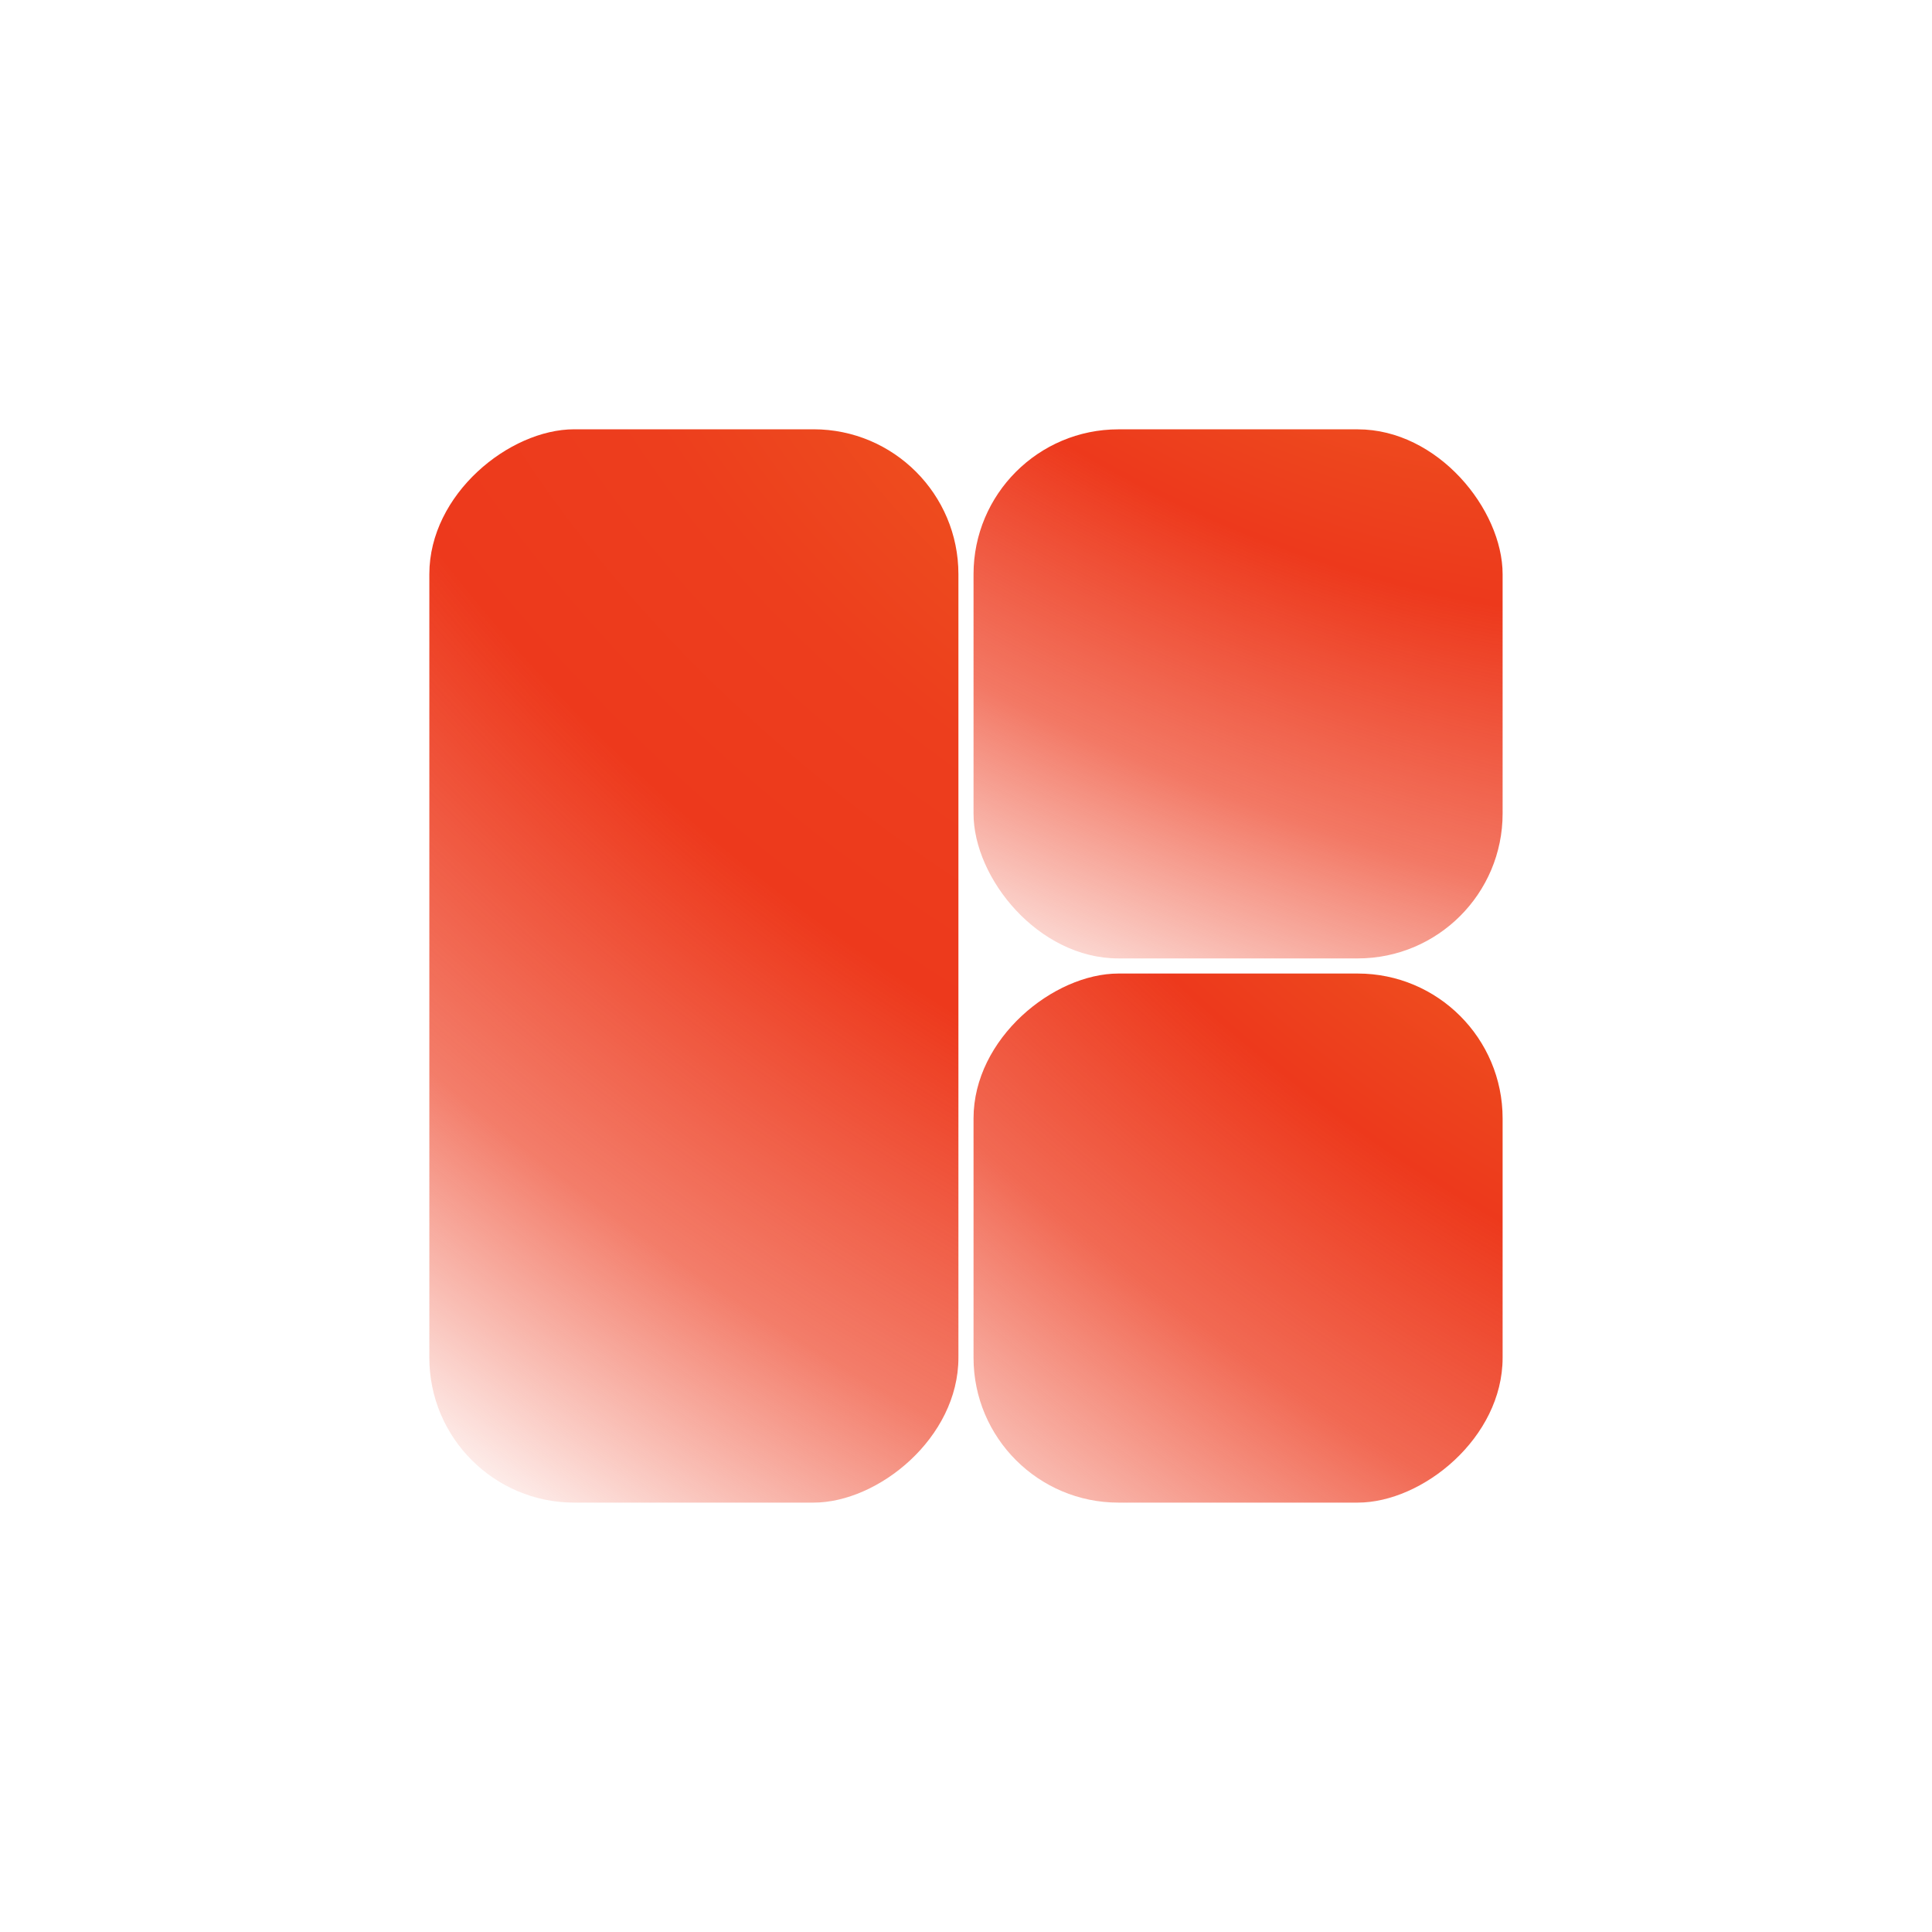 <svg width="40" height="40" viewBox="0 0 40 40" fill="none" xmlns="http://www.w3.org/2000/svg">
<rect x="20.156" y="8.889" width="10.954" height="10.954" rx="3" fill="url(#paint0_radial_564_30303)"/>
<rect x="20.156" y="31.11" width="10.954" height="10.954" rx="3" transform="rotate(-90 20.156 31.11)" fill="url(#paint1_radial_564_30303)"/>
<rect x="8.889" y="31.11" width="22.222" height="10.954" rx="3" transform="rotate(-90 8.889 31.11)" fill="url(#paint2_radial_564_30303)"/>
<defs>
<radialGradient id="paint0_radial_564_30303" cx="0" cy="0" r="1" gradientUnits="userSpaceOnUse" gradientTransform="translate(27.042 5.759) rotate(114.624) scale(16.526 37.645)">
<stop stop-color="#EF222A"/>
<stop offset="0.043" stop-color="#EE531F"/>
<stop offset="0.322" stop-color="#ED391C"/>
<stop offset="0.636" stop-color="#ED391C" stop-opacity="0.679"/>
<stop offset="1" stop-color="#ED391C" stop-opacity="0"/>
</radialGradient>
<radialGradient id="paint1_radial_564_30303" cx="0" cy="0" r="1" gradientUnits="userSpaceOnUse" gradientTransform="translate(34.241 42.847) rotate(-143.13) scale(19.562 44.56)">
<stop stop-color="#EF222A"/>
<stop offset="0.133" stop-color="#EE531F"/>
<stop offset="0.376" stop-color="#ED391C"/>
<stop offset="0.643" stop-color="#ED391C" stop-opacity="0.754"/>
<stop offset="0.881" stop-color="#ED391C" stop-opacity="0.337"/>
<stop offset="1" stop-color="#ED391C" stop-opacity="0"/>
</radialGradient>
<radialGradient id="paint2_radial_564_30303" cx="0" cy="0" r="1" gradientUnits="userSpaceOnUse" gradientTransform="translate(31.893 47.386) rotate(-143.194) scale(27.95 49.08)">
<stop stop-color="#EF222A"/>
<stop offset="0.132" stop-color="#EE531F"/>
<stop offset="0.325" stop-color="#ED3E1D"/>
<stop offset="0.491" stop-color="#ED391C"/>
<stop offset="0.754" stop-color="#ED391C" stop-opacity="0.658"/>
<stop offset="1" stop-color="#ED391C" stop-opacity="0"/>
</radialGradient>
</defs>
</svg>
